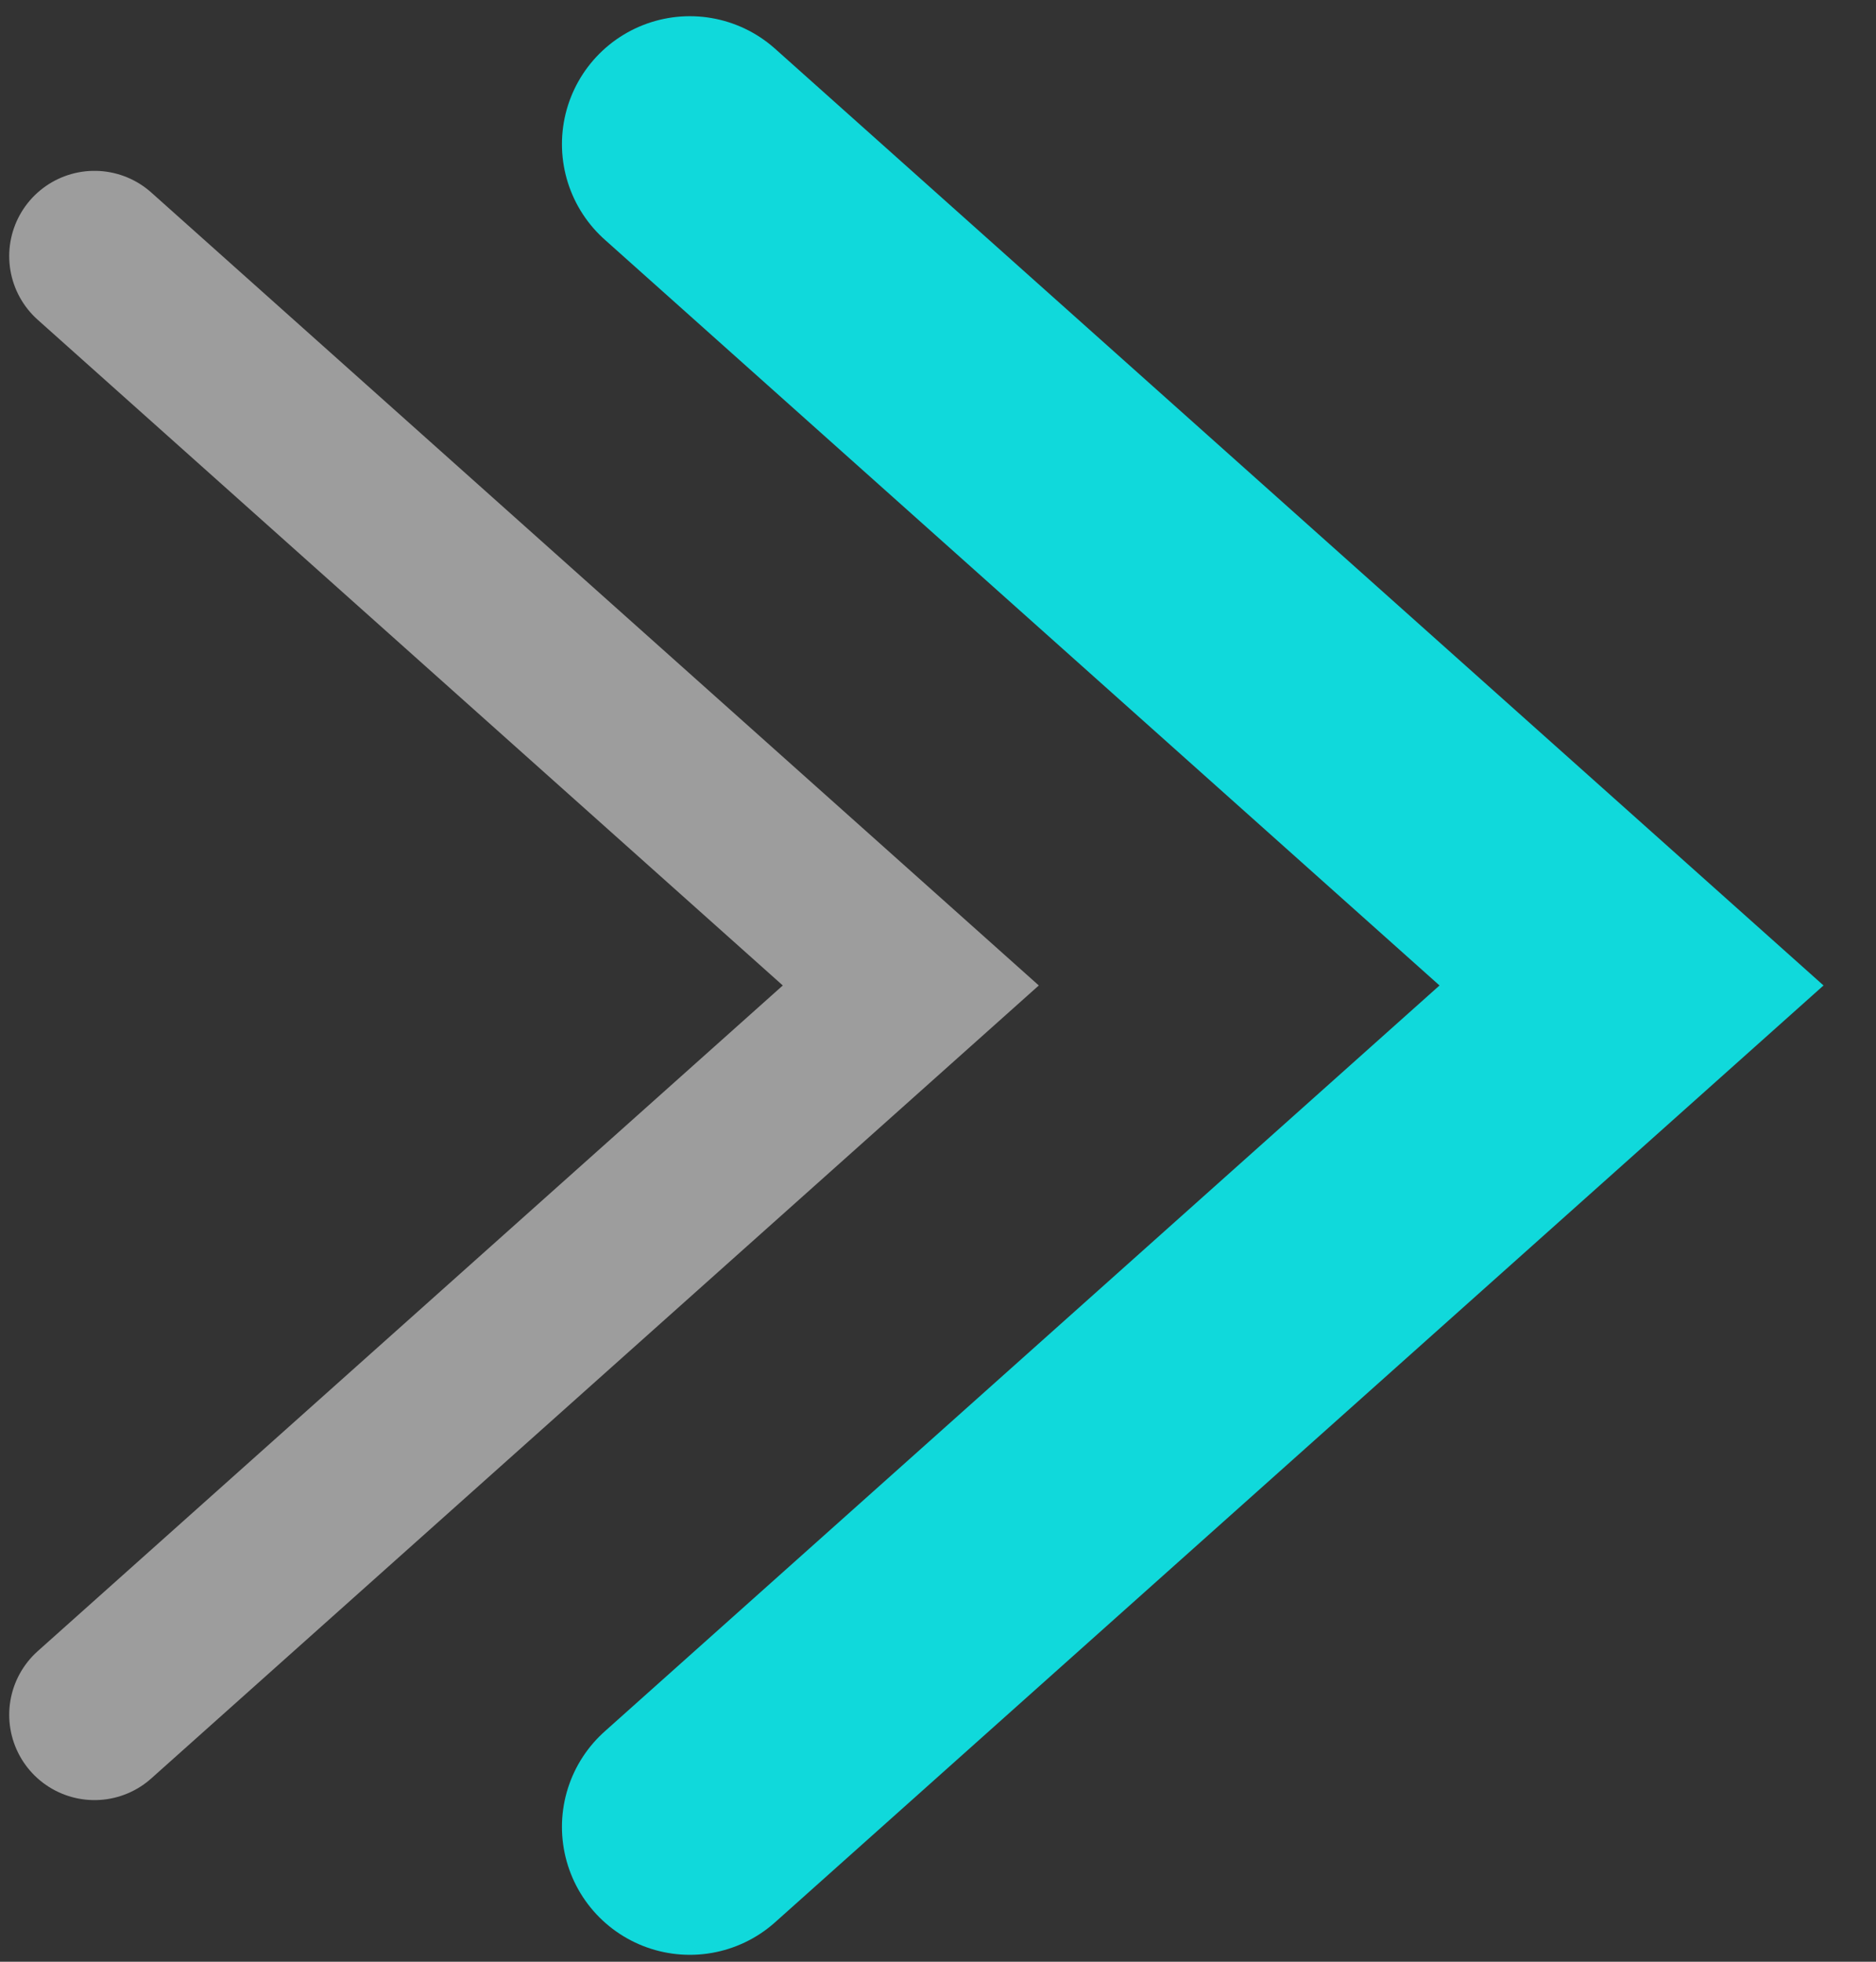 <?xml version="1.0" encoding="UTF-8"?> <svg xmlns="http://www.w3.org/2000/svg" width="22" height="23" viewBox="0 0 22 23" fill="none"><rect x="0" y="0" width="22" height="23" fill="#333333" stroke="none"/> <path d="M8.09 21.419L19.133 11.554L8.09 1.69" stroke="#10D9DB" stroke-width="3" stroke-linecap="round"></path> <path d="M1.108 20.105L10.681 11.554L1.108 3.003" stroke="white" stroke-opacity="0.52" stroke-width="2" stroke-linecap="round"></path> </svg> 